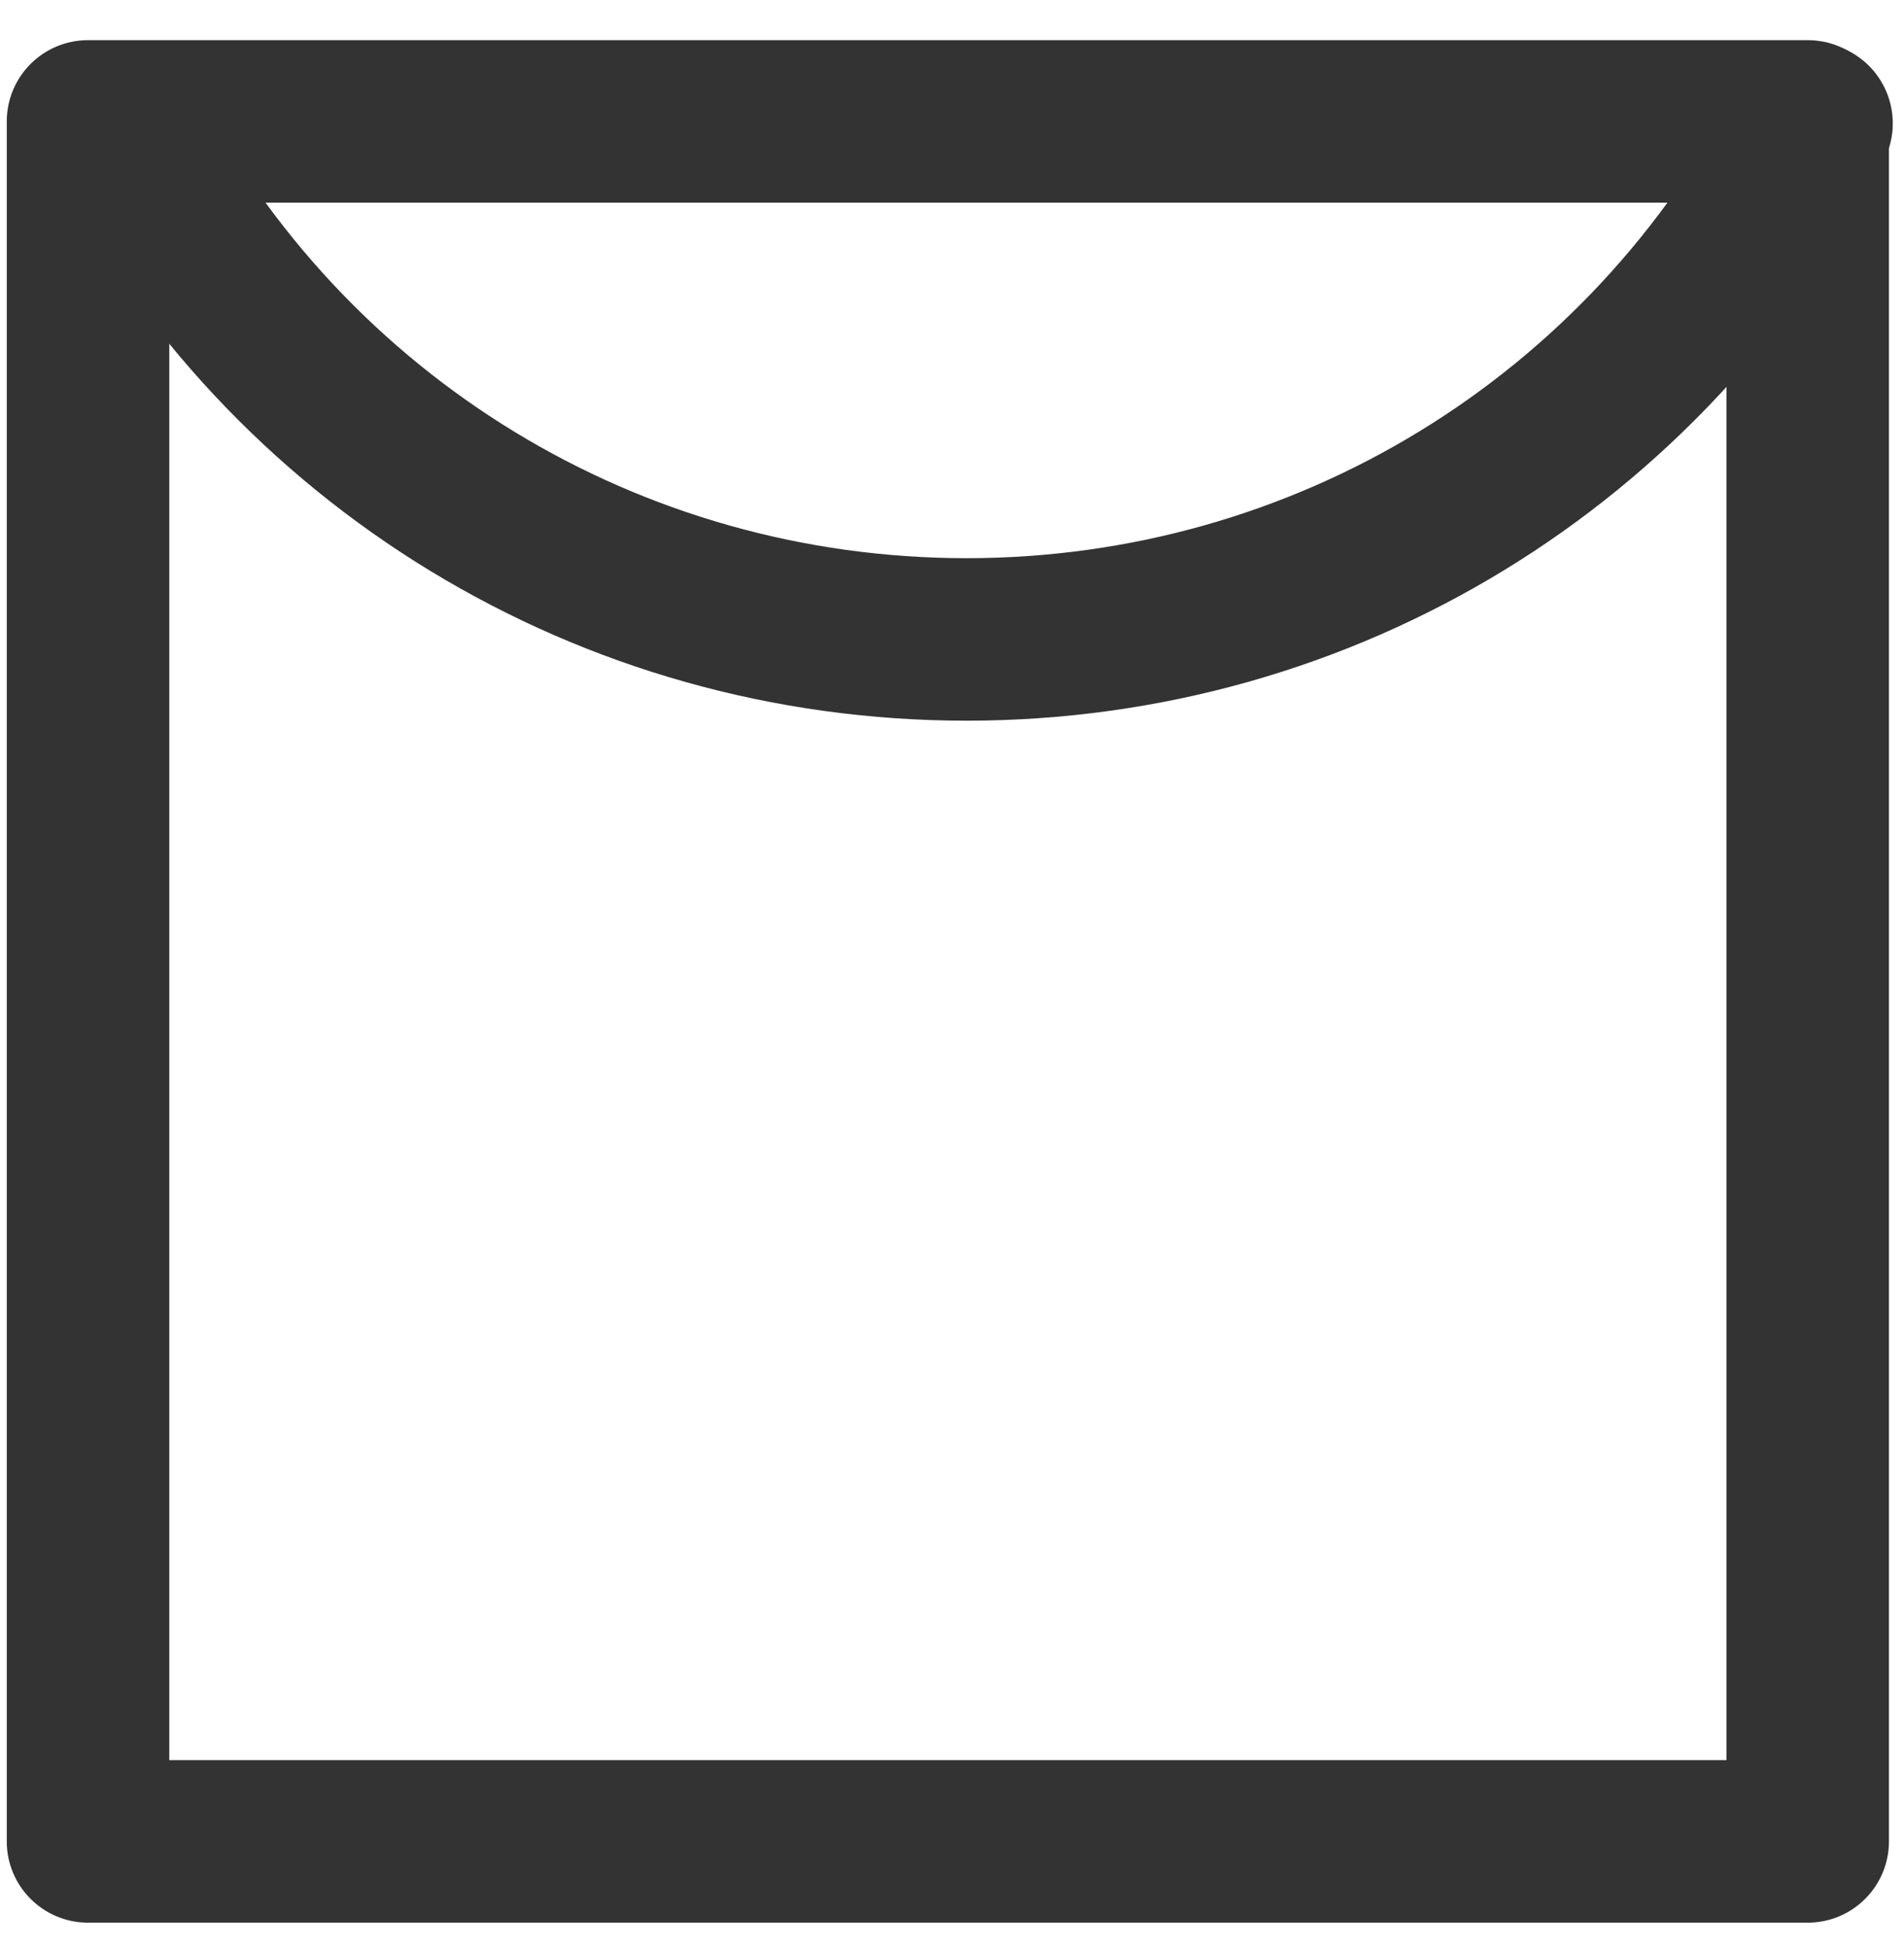 <?xml version="1.0" encoding="UTF-8"?>
<svg width="45px" height="46px" viewBox="0 0 45 46" version="1.1" xmlns="http://www.w3.org/2000/svg" xmlns:xlink="http://www.w3.org/1999/xlink">
    <title>Group</title>
    <g id="Page-1" stroke="none" stroke-width="1" fill="none" fill-rule="evenodd">
        <g id="Group" transform="translate(0.16, 0.949)" fill="#333333" fill-rule="nonzero">
            <path d="M3.841,3.841 L40.644,3.841 L40.644,40.644 L3.841,40.644 L3.841,3.841 Z M42.564,0 L1.921,0 C0.86,0 1.13686838e-13,0.86 1.13686838e-13,1.92 L1.13686838e-13,42.564 C1.13686838e-13,43.625 0.86,44.484 1.921,44.484 L42.564,44.484 C43.625,44.484 44.484,43.625 44.484,42.564 L44.484,1.92 C44.484,0.86 43.625,0 42.564,0" id="path1120" transform="translate(22.242, 22.242) scale(-1, 1) rotate(-180) translate(-22.242, -22.242)"></path>
            <path d="M22.684,0.045 C13.544,0.045 5.251,5.089 1.041,13.209 C0.553,14.15 0.921,15.309 1.863,15.797 C2.8,16.283 3.963,15.918 4.451,14.975 C7.999,8.134 14.984,3.885 22.684,3.885 C30.413,3.885 37.409,8.158 40.945,15.038 C41.432,15.981 42.587,16.353 43.532,15.87 C44.475,15.383 44.847,14.227 44.363,13.283 C40.165,5.117 31.859,0.045 22.684,0.045" id="path1122" transform="translate(22.7, 8.063) scale(-1, 1) rotate(-180) translate(-22.7, -8.063)"></path>
        </g>
    </g>
</svg>